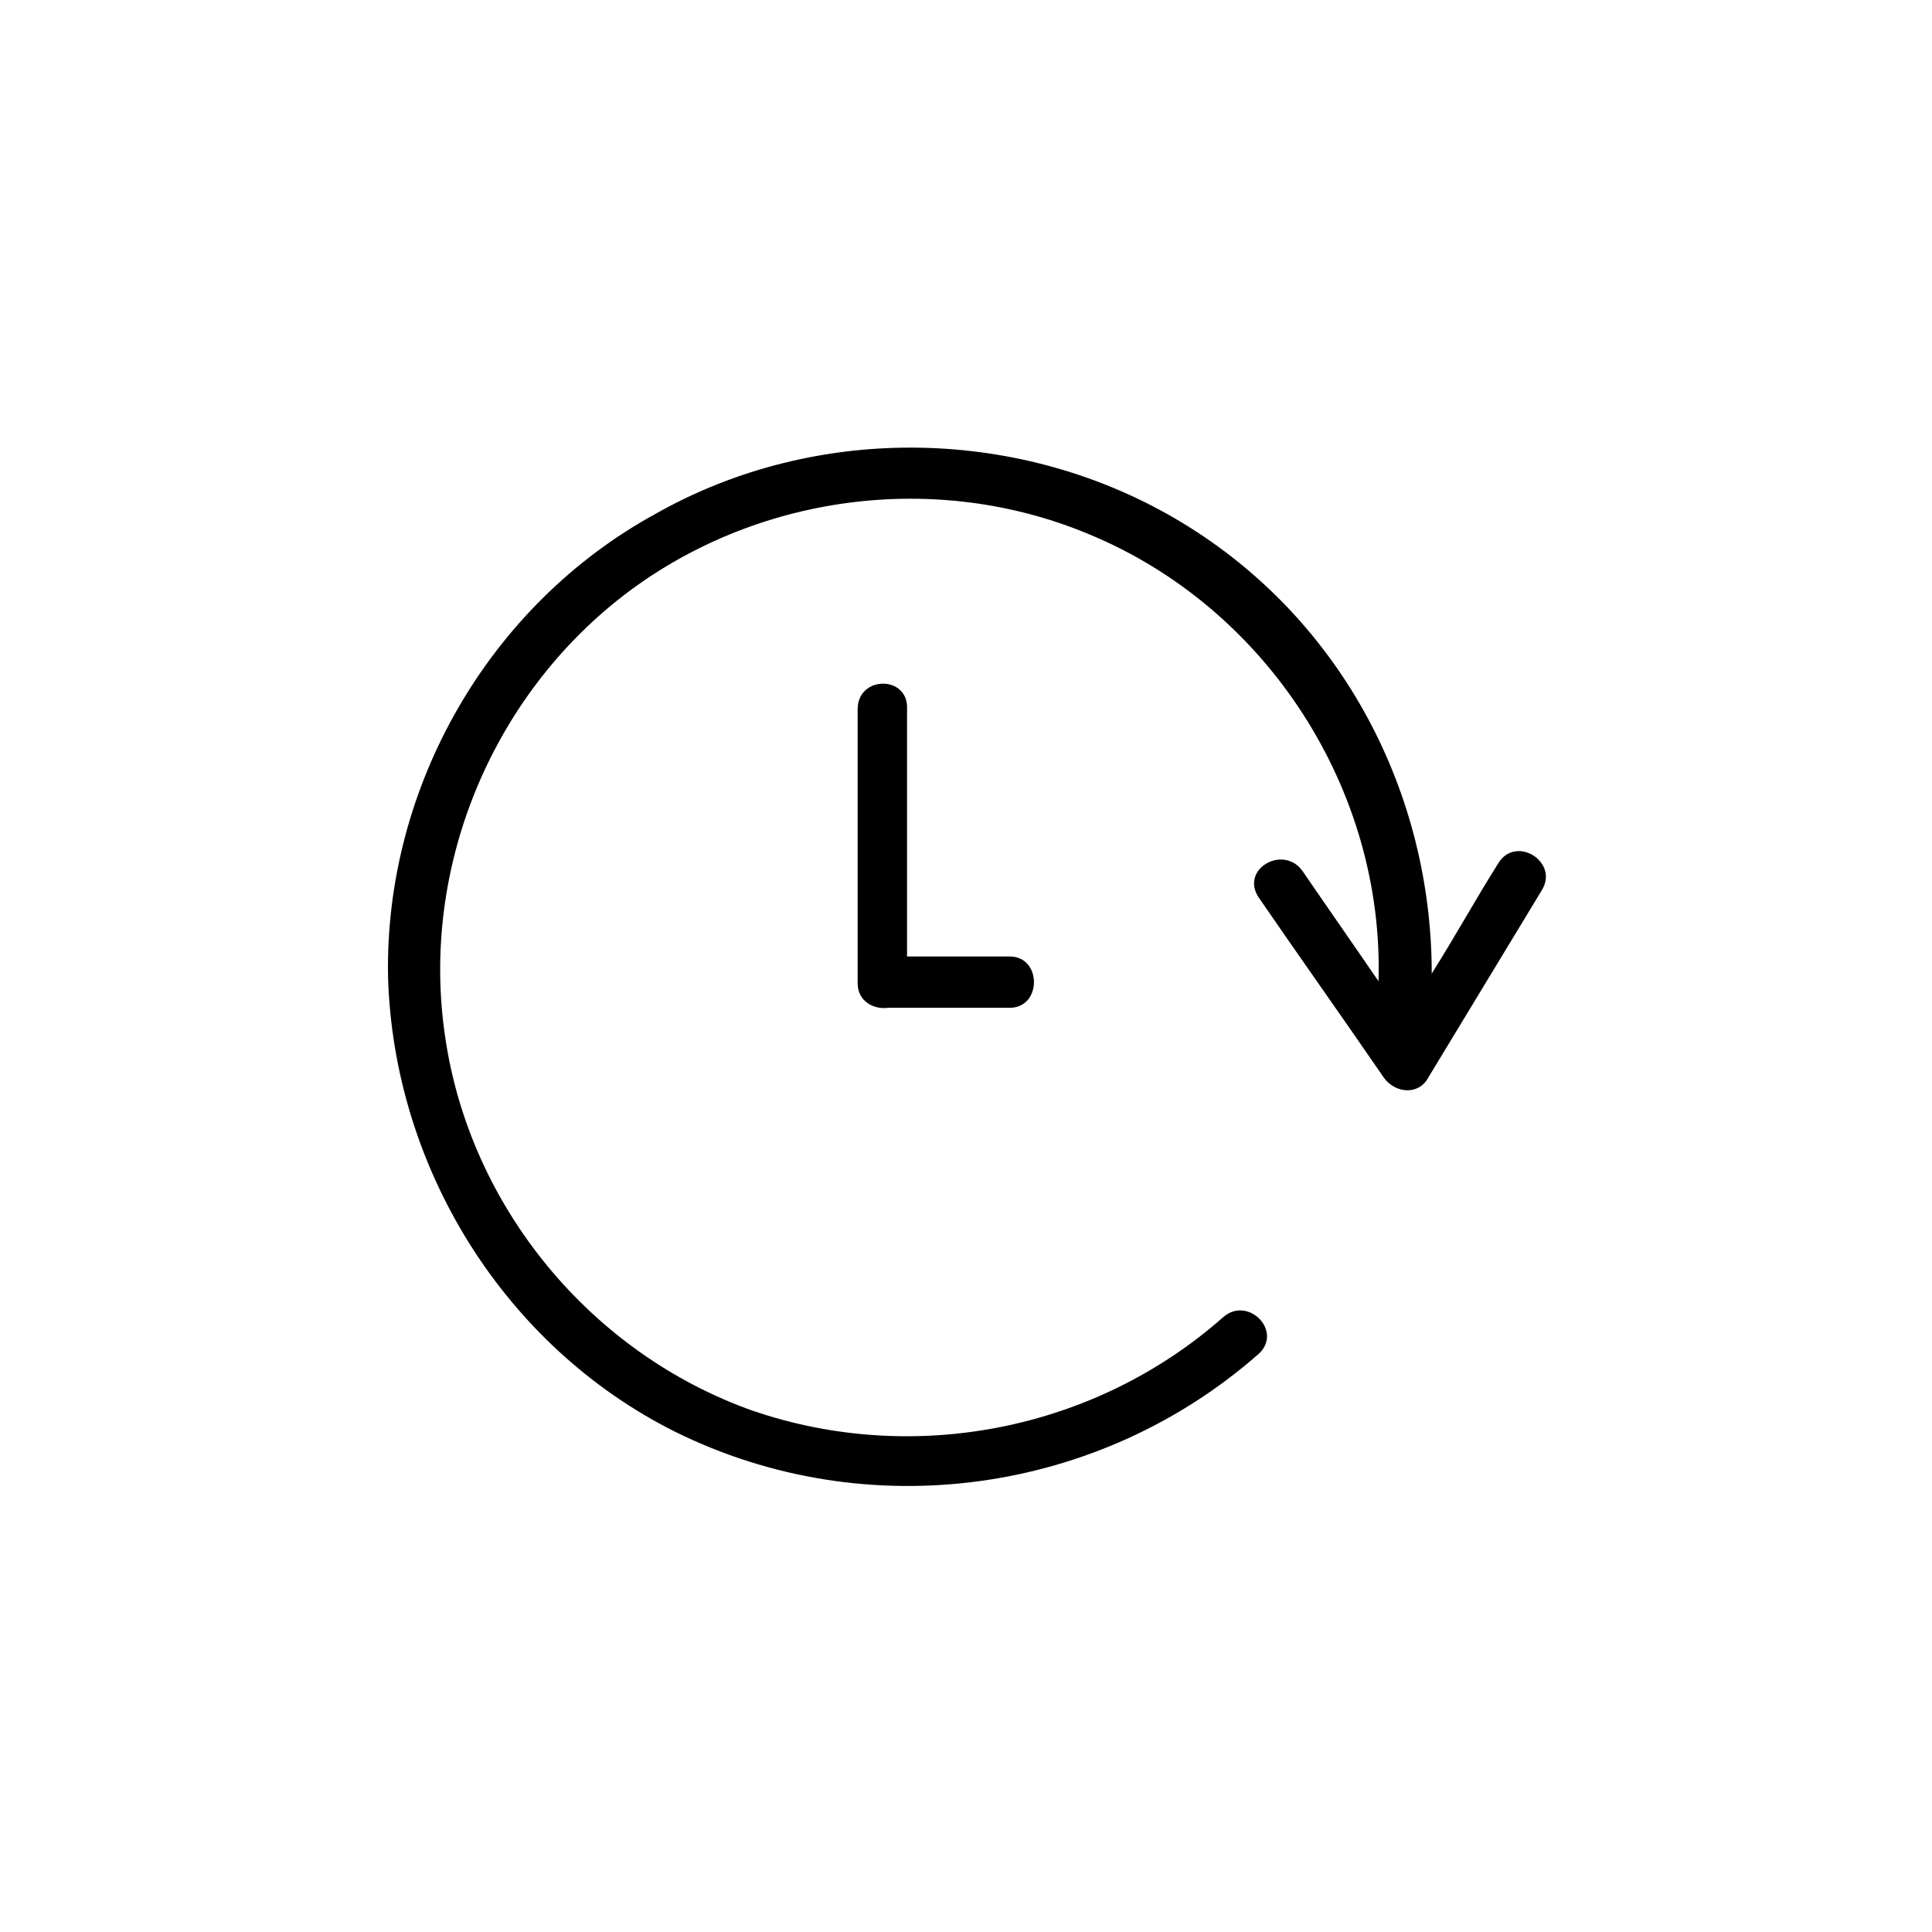 <?xml version="1.0" encoding="UTF-8"?>
<!-- Uploaded to: ICON Repo, www.iconrepo.com, Generator: ICON Repo Mixer Tools -->
<svg fill="#000000" width="800px" height="800px" version="1.1" viewBox="144 144 512 512" xmlns="http://www.w3.org/2000/svg">
 <g>
  <path d="m322.91 523.43c50.883 25.191 112.35 16.625 154.67-20.656 6.551-6.047-3.023-15.617-9.574-9.574-33.754 29.727-81.617 39.297-124.44 24.688-42.824-15.113-75.066-53.906-81.617-99.25-6.551-44.336 12.09-89.68 47.359-116.88 34.762-26.703 82.625-33.25 123.43-16.121 47.359 19.648 78.09 68.016 76.578 118.39-6.551-9.574-13.602-19.648-20.152-29.223-5.039-7.055-16.625-0.504-11.586 7.055 11.082 16.121 22.168 31.738 33.25 47.863 3.023 4.031 9.07 4.535 11.586 0 10.078-16.625 20.152-33.25 30.23-49.879 4.535-7.559-7.055-14.609-11.586-7.055-6.047 9.574-11.586 19.648-17.633 29.223 0-47.863-23.68-93.707-66-119.4-42.32-25.695-96.73-26.703-139.55-2.519-44.332 24.18-72.043 72.547-71.035 122.93 1.512 50.383 30.734 97.742 76.074 120.41z"/>
  <path d="m371.28 331.98v72.547c0 5.039 4.535 7.055 8.062 6.551h1.512 30.73c8.566 0 8.566-13.602 0-13.602h-27.207v-65.496c0.504-9.07-13.098-9.07-13.098 0z"/>
 </g>
</svg>